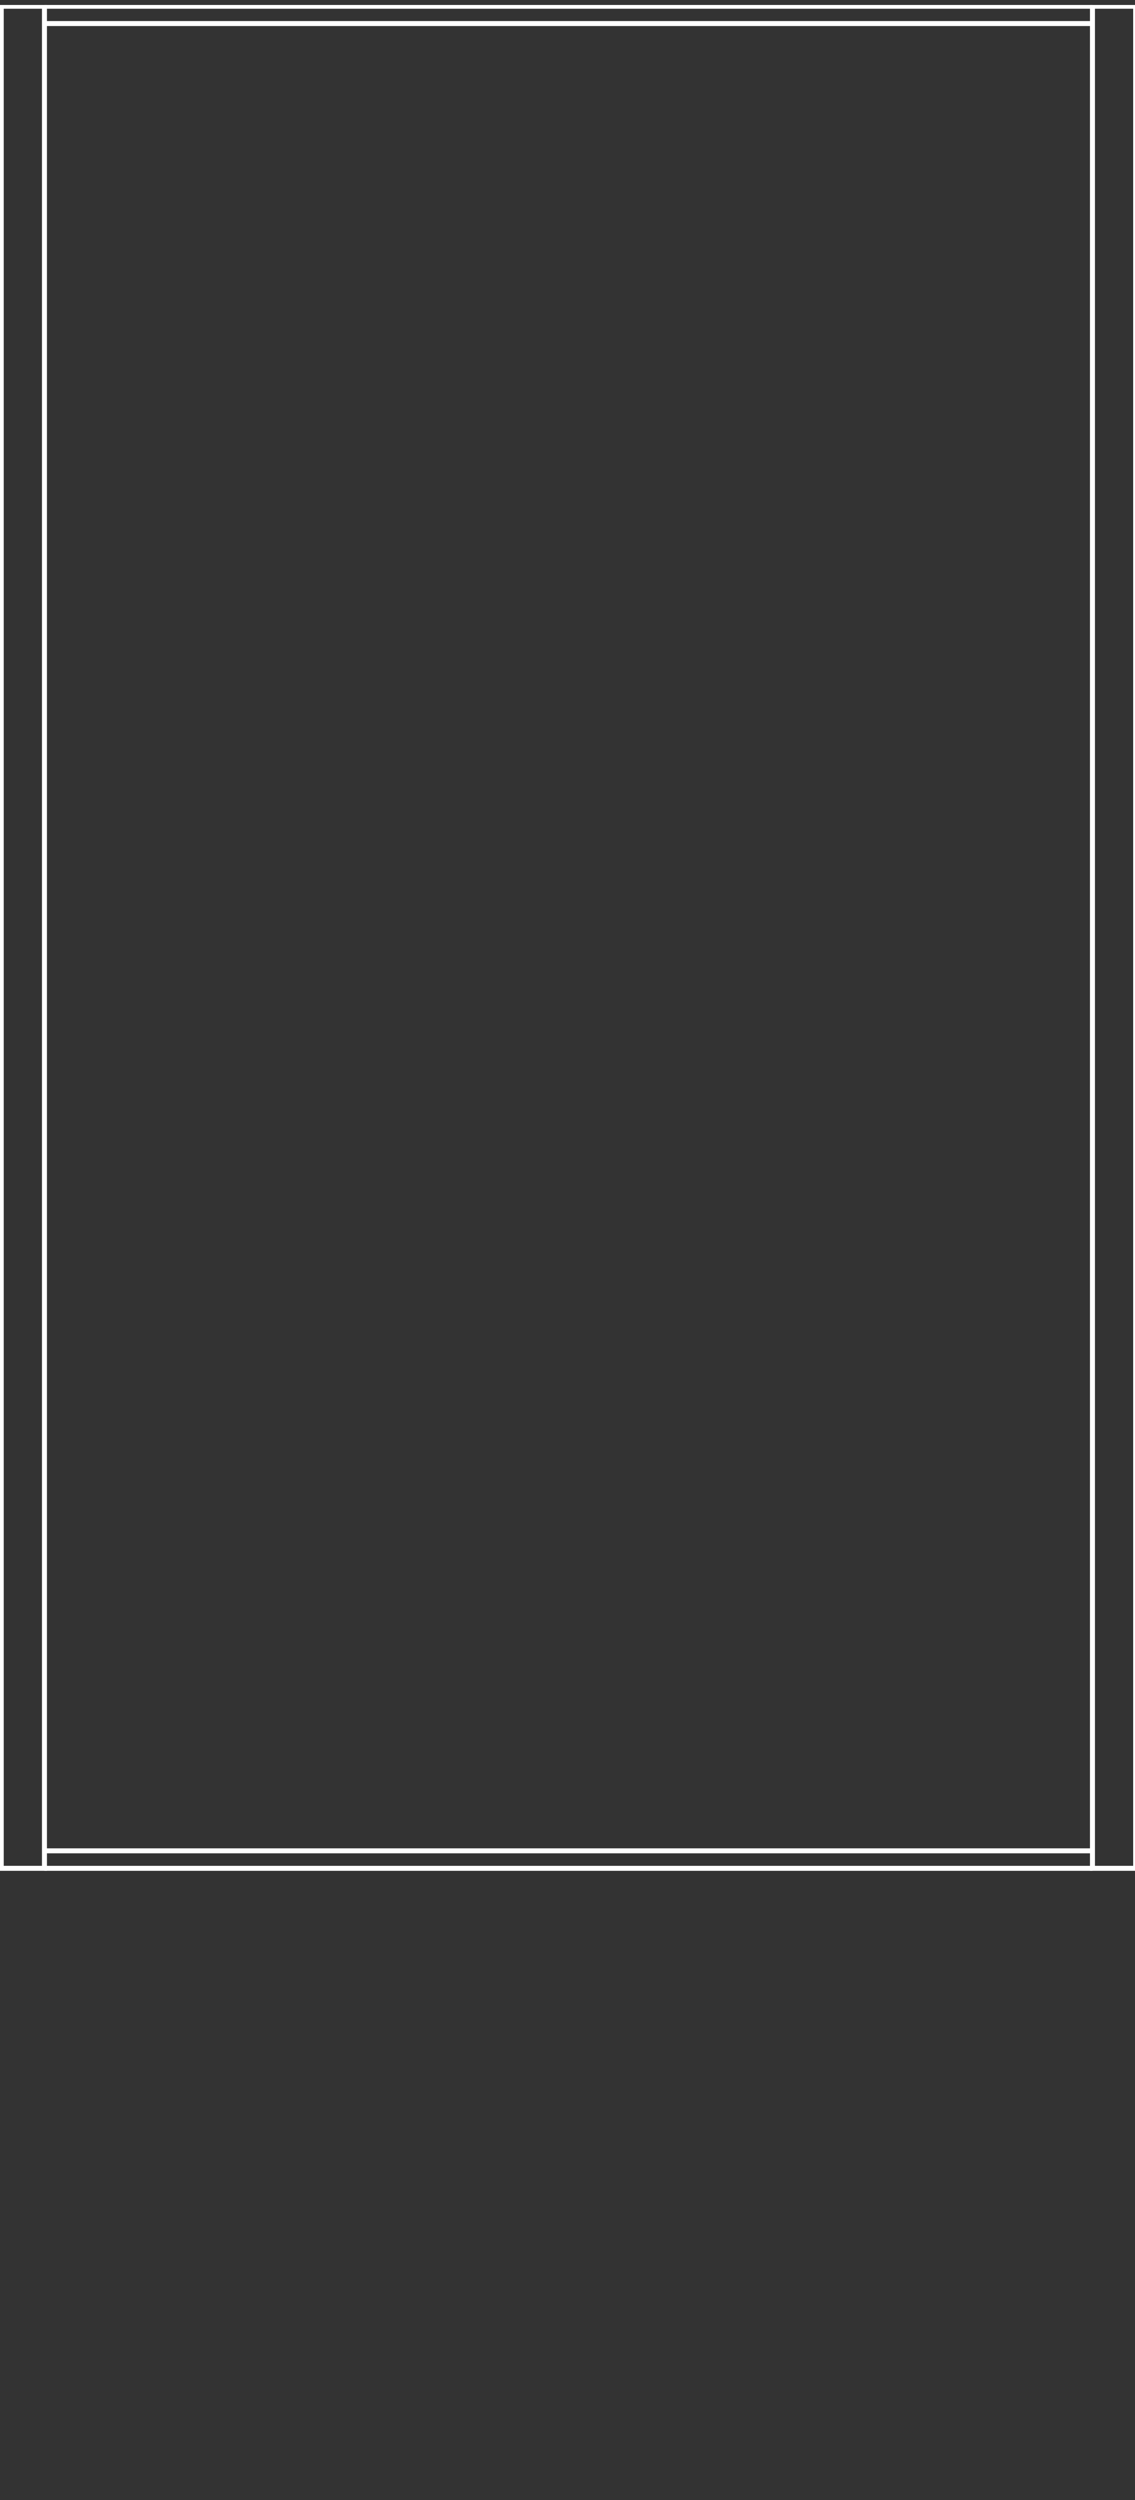 <svg width="114" height="251" viewBox="0 0 114 251" fill="none" xmlns="http://www.w3.org/2000/svg">
<rect x="0" y="0" width="114" height="251" fill="#333333" stroke="none"/>
<g clip-path="url(#clip0_493_1381)">
<path d="M114.066 0.625H109.727V187.567H114.066V0.625Z" stroke="white" stroke-width="0.5" stroke-miterlimit="10"/>
<path d="M4.465 0.625H0.125V187.567H4.465V0.625Z" stroke="white" stroke-width="0.5" stroke-miterlimit="10"/>
<path d="M4.465 0.625H109.727" stroke="white" stroke-width="0.5" stroke-miterlimit="10"/>
<path d="M4.465 2.365H109.727" stroke="white" stroke-width="0.5" stroke-miterlimit="10"/>
<path d="M109.727 187.567H4.465" stroke="white" stroke-width="0.5" stroke-miterlimit="10"/>
<path d="M109.727 185.811H4.465" stroke="white" stroke-width="0.5" stroke-miterlimit="10"/>
</g>
<defs>
<clipPath id="clip0_493_1381">
<rect width="114" height="250" fill="white" transform="translate(0 0.5)"/>
</clipPath>
</defs>
</svg>
